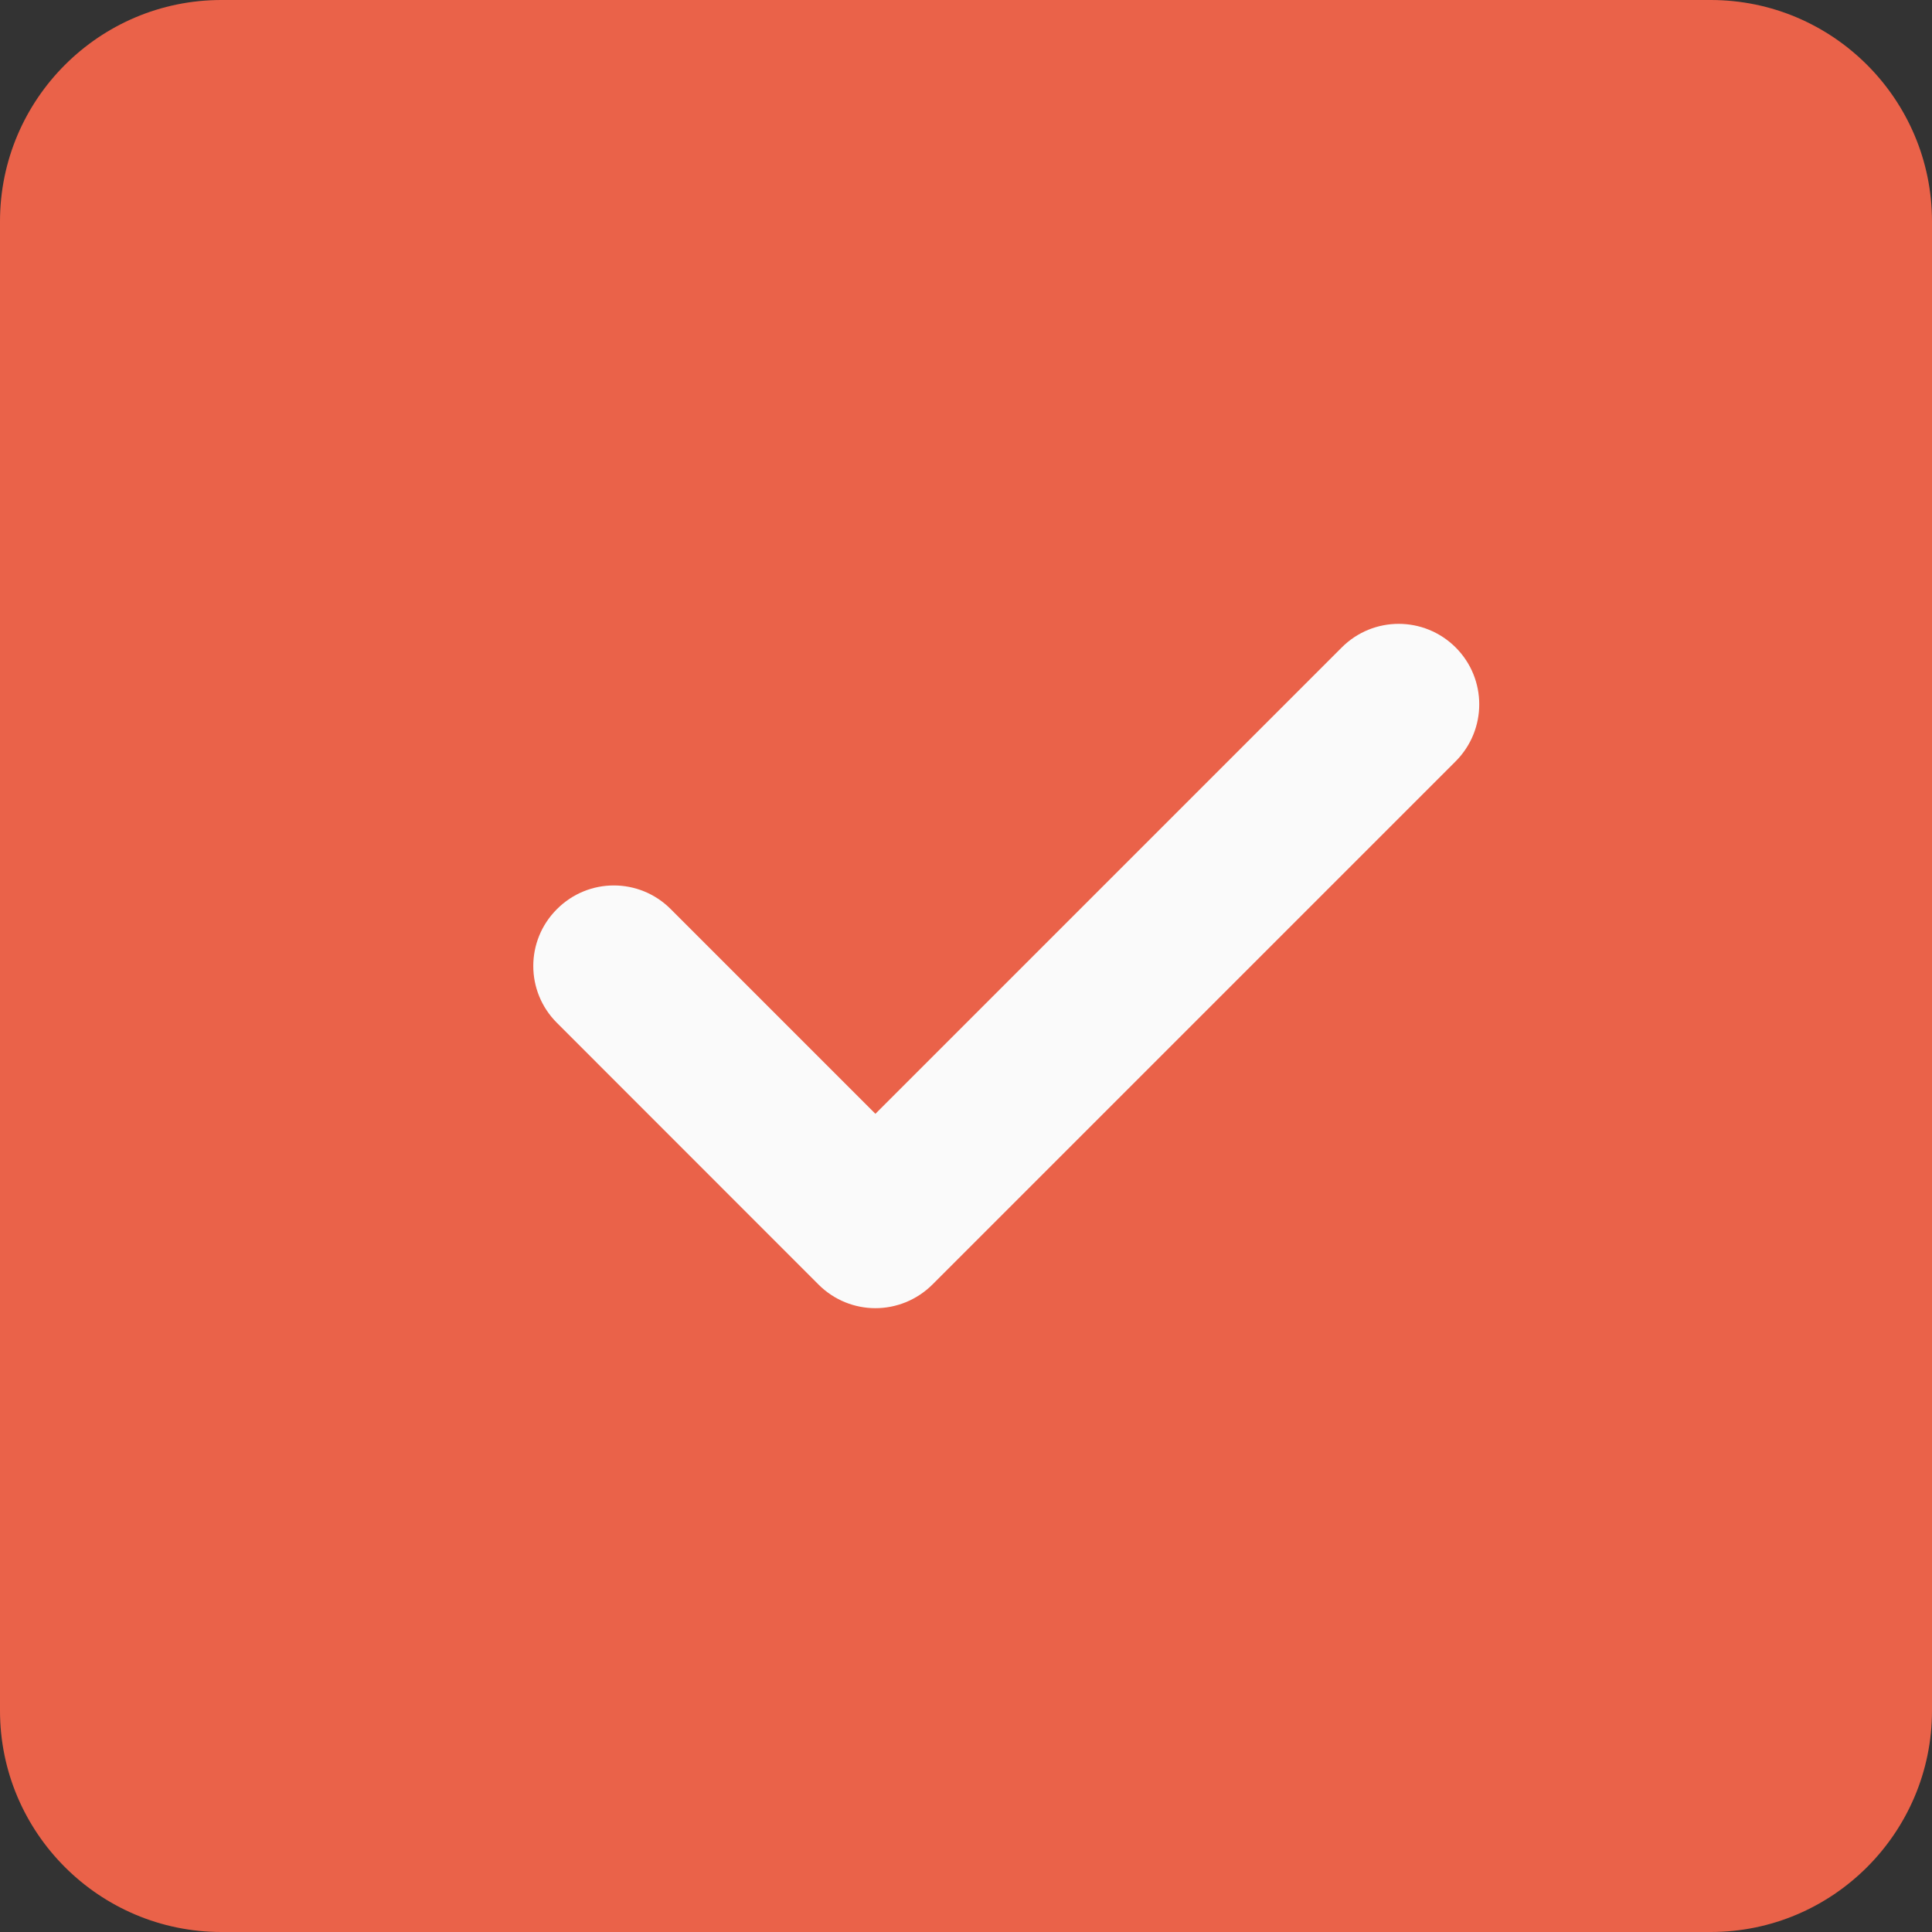 <svg width="18" height="18" viewBox="0 0 18 18" fill="none" xmlns="http://www.w3.org/2000/svg">
<rect x="0" y="0" width="18" height="18" fill="#333333" stroke="none"/>
<g clip-path="url(#clip0_30_1744)">
<path d="M18 2.063C18 0.925 17.075 0 15.938 0H2.063C0.925 0 0 0.925 0 2.063V15.938C0 17.075 0.925 18 2.063 18H15.938C17.075 18 18 17.075 18 15.938V2.063Z" fill="#EA6249"/>
<path d="M13.562 6.032C13.855 6.325 13.855 6.799 13.562 7.093L8.687 11.968C8.54 12.114 8.348 12.188 8.156 12.188C7.964 12.188 7.772 12.114 7.626 11.968L5.189 9.53C4.895 9.237 4.895 8.763 5.189 8.47C5.482 8.176 5.956 8.176 6.249 8.47L8.156 10.377L12.501 6.032C12.794 5.739 13.268 5.739 13.562 6.032Z" fill="#FAFAFA"/>
</g>
<defs>
<clipPath id="clip0_30_1744">
<rect width="18" height="18" fill="white"/>
</clipPath>
</defs>
</svg>
